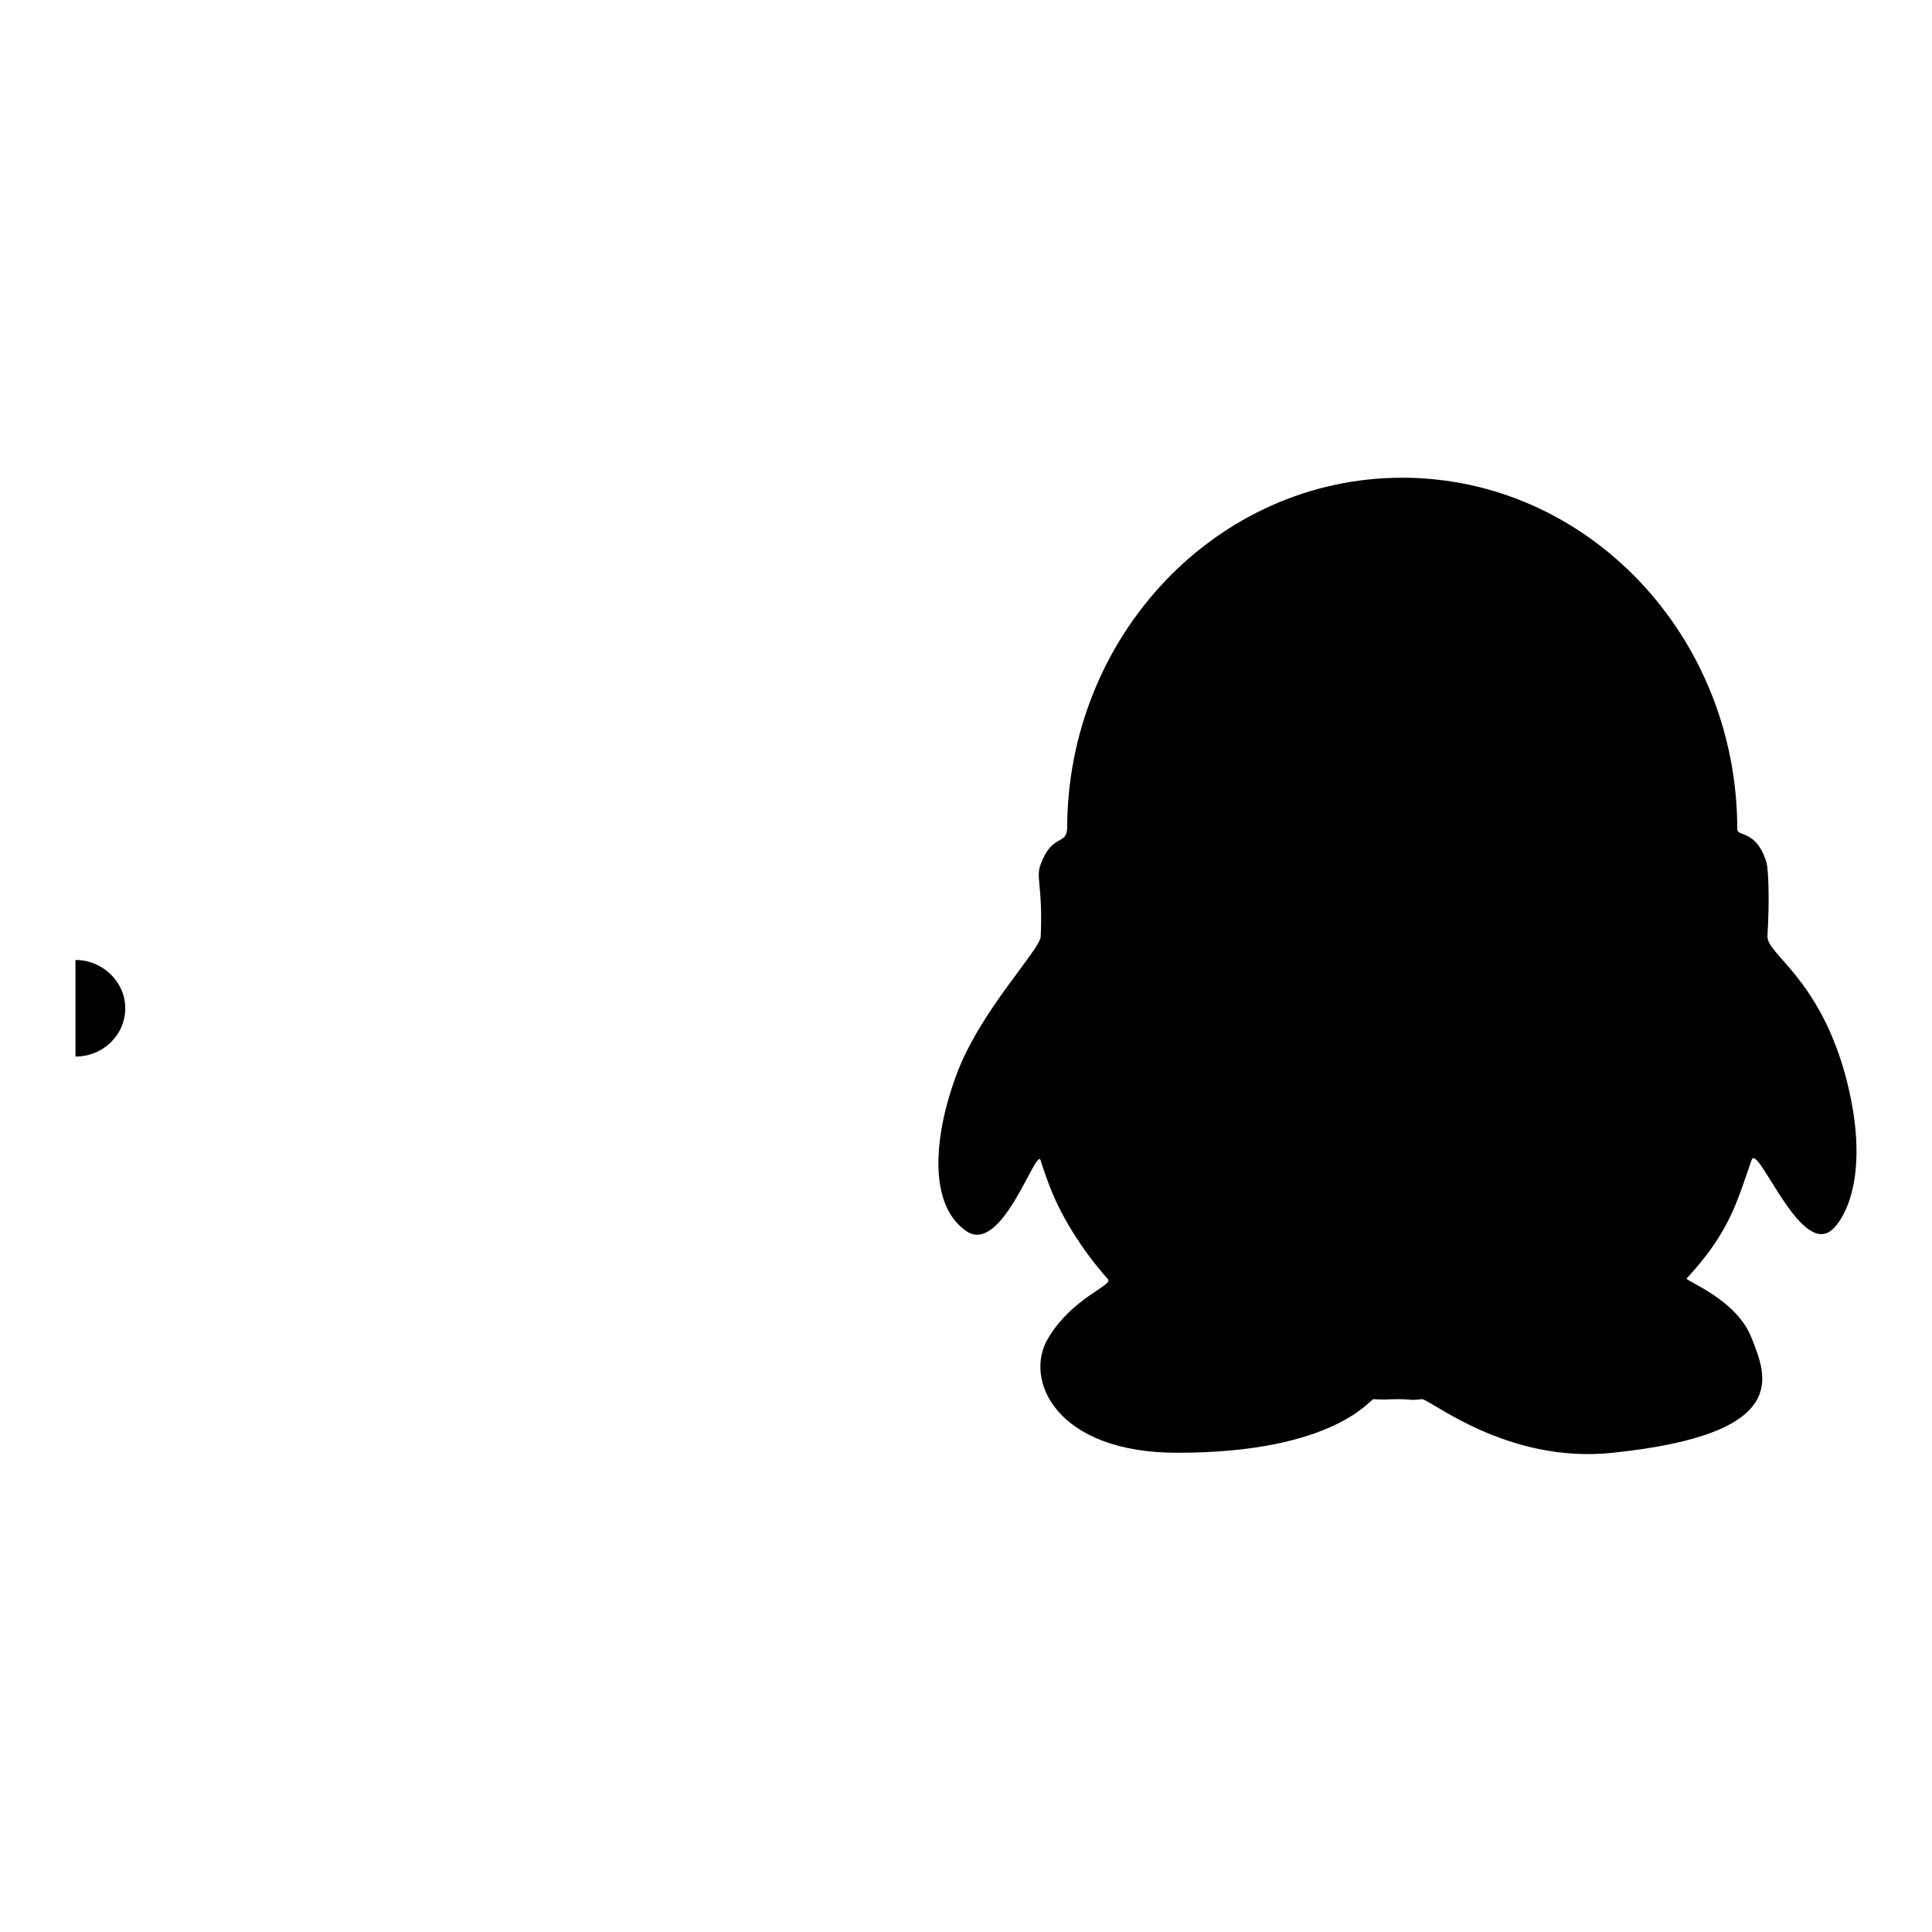 <?xml version="1.0" encoding="utf-8"?>
<!-- Svg Vector Icons : http://www.onlinewebfonts.com/icon -->
<!DOCTYPE svg PUBLIC "-//W3C//DTD SVG 1.1//EN" "http://www.w3.org/Graphics/SVG/1.1/DTD/svg11.dtd">
<svg version="1.1" xmlns="http://www.w3.org/2000/svg" xmlns:xlink="http://www.w3.org/1999/xlink" x="0px" y="0px" viewBox="0 0 256 256" enable-background="new 0 0 256 256" xml:space="preserve">
<g><g><path fill="#000000" d="M10,127.2c3.6,0,6.6,2.9,6.6,6.4c0,3.5-2.9,6.4-6.6,6.4V127.2z"/><path fill="#000000" d="M137.9,114.5c-0.7,1.8,0.3,2.9,0,9.6c-0.1,1.8-8.1,9.9-11.2,18.4c-3.1,8.4-3.6,17.2,1.3,20.6c4.8,3.4,9.4-11.5,9.9-9.3c0.3,0.9,0.6,1.9,1,2.9c1.5,4.1,4.2,8.6,7.9,12.8c0.8,0.8-4.7,2.4-7.9,7.8c-3.3,5.4,0.9,15.2,17.1,15.2c20.9,0,25.6-7.2,26-7.1c1.6,0.1,1.7,0,3.3,0c2,0,1.2,0.2,3.1,0c1-0.1,11.2,8.6,25.3,7.1c24-2.5,20.3-10.3,18.4-15.2c-2-5.2-8.9-7.6-8.6-7.9c5.7-6.2,6.6-10,8.6-15.7c0.8-2.3,6.4,12.8,10.6,9.3c1.8-1.5,5.3-7.6,1.8-20.6c-3.6-13-10.5-16-10.3-18.4c0.3-5.1,0.1-8.6-0.1-9.6c-1.3-4.5-3.9-3.5-3.9-4.5c0-25.7-19.9-46.6-44.4-46.6c-24.5,0-44.4,20.9-44.4,46.6C141.2,112,139.4,110.5,137.9,114.5z"/></g></g>
</svg>